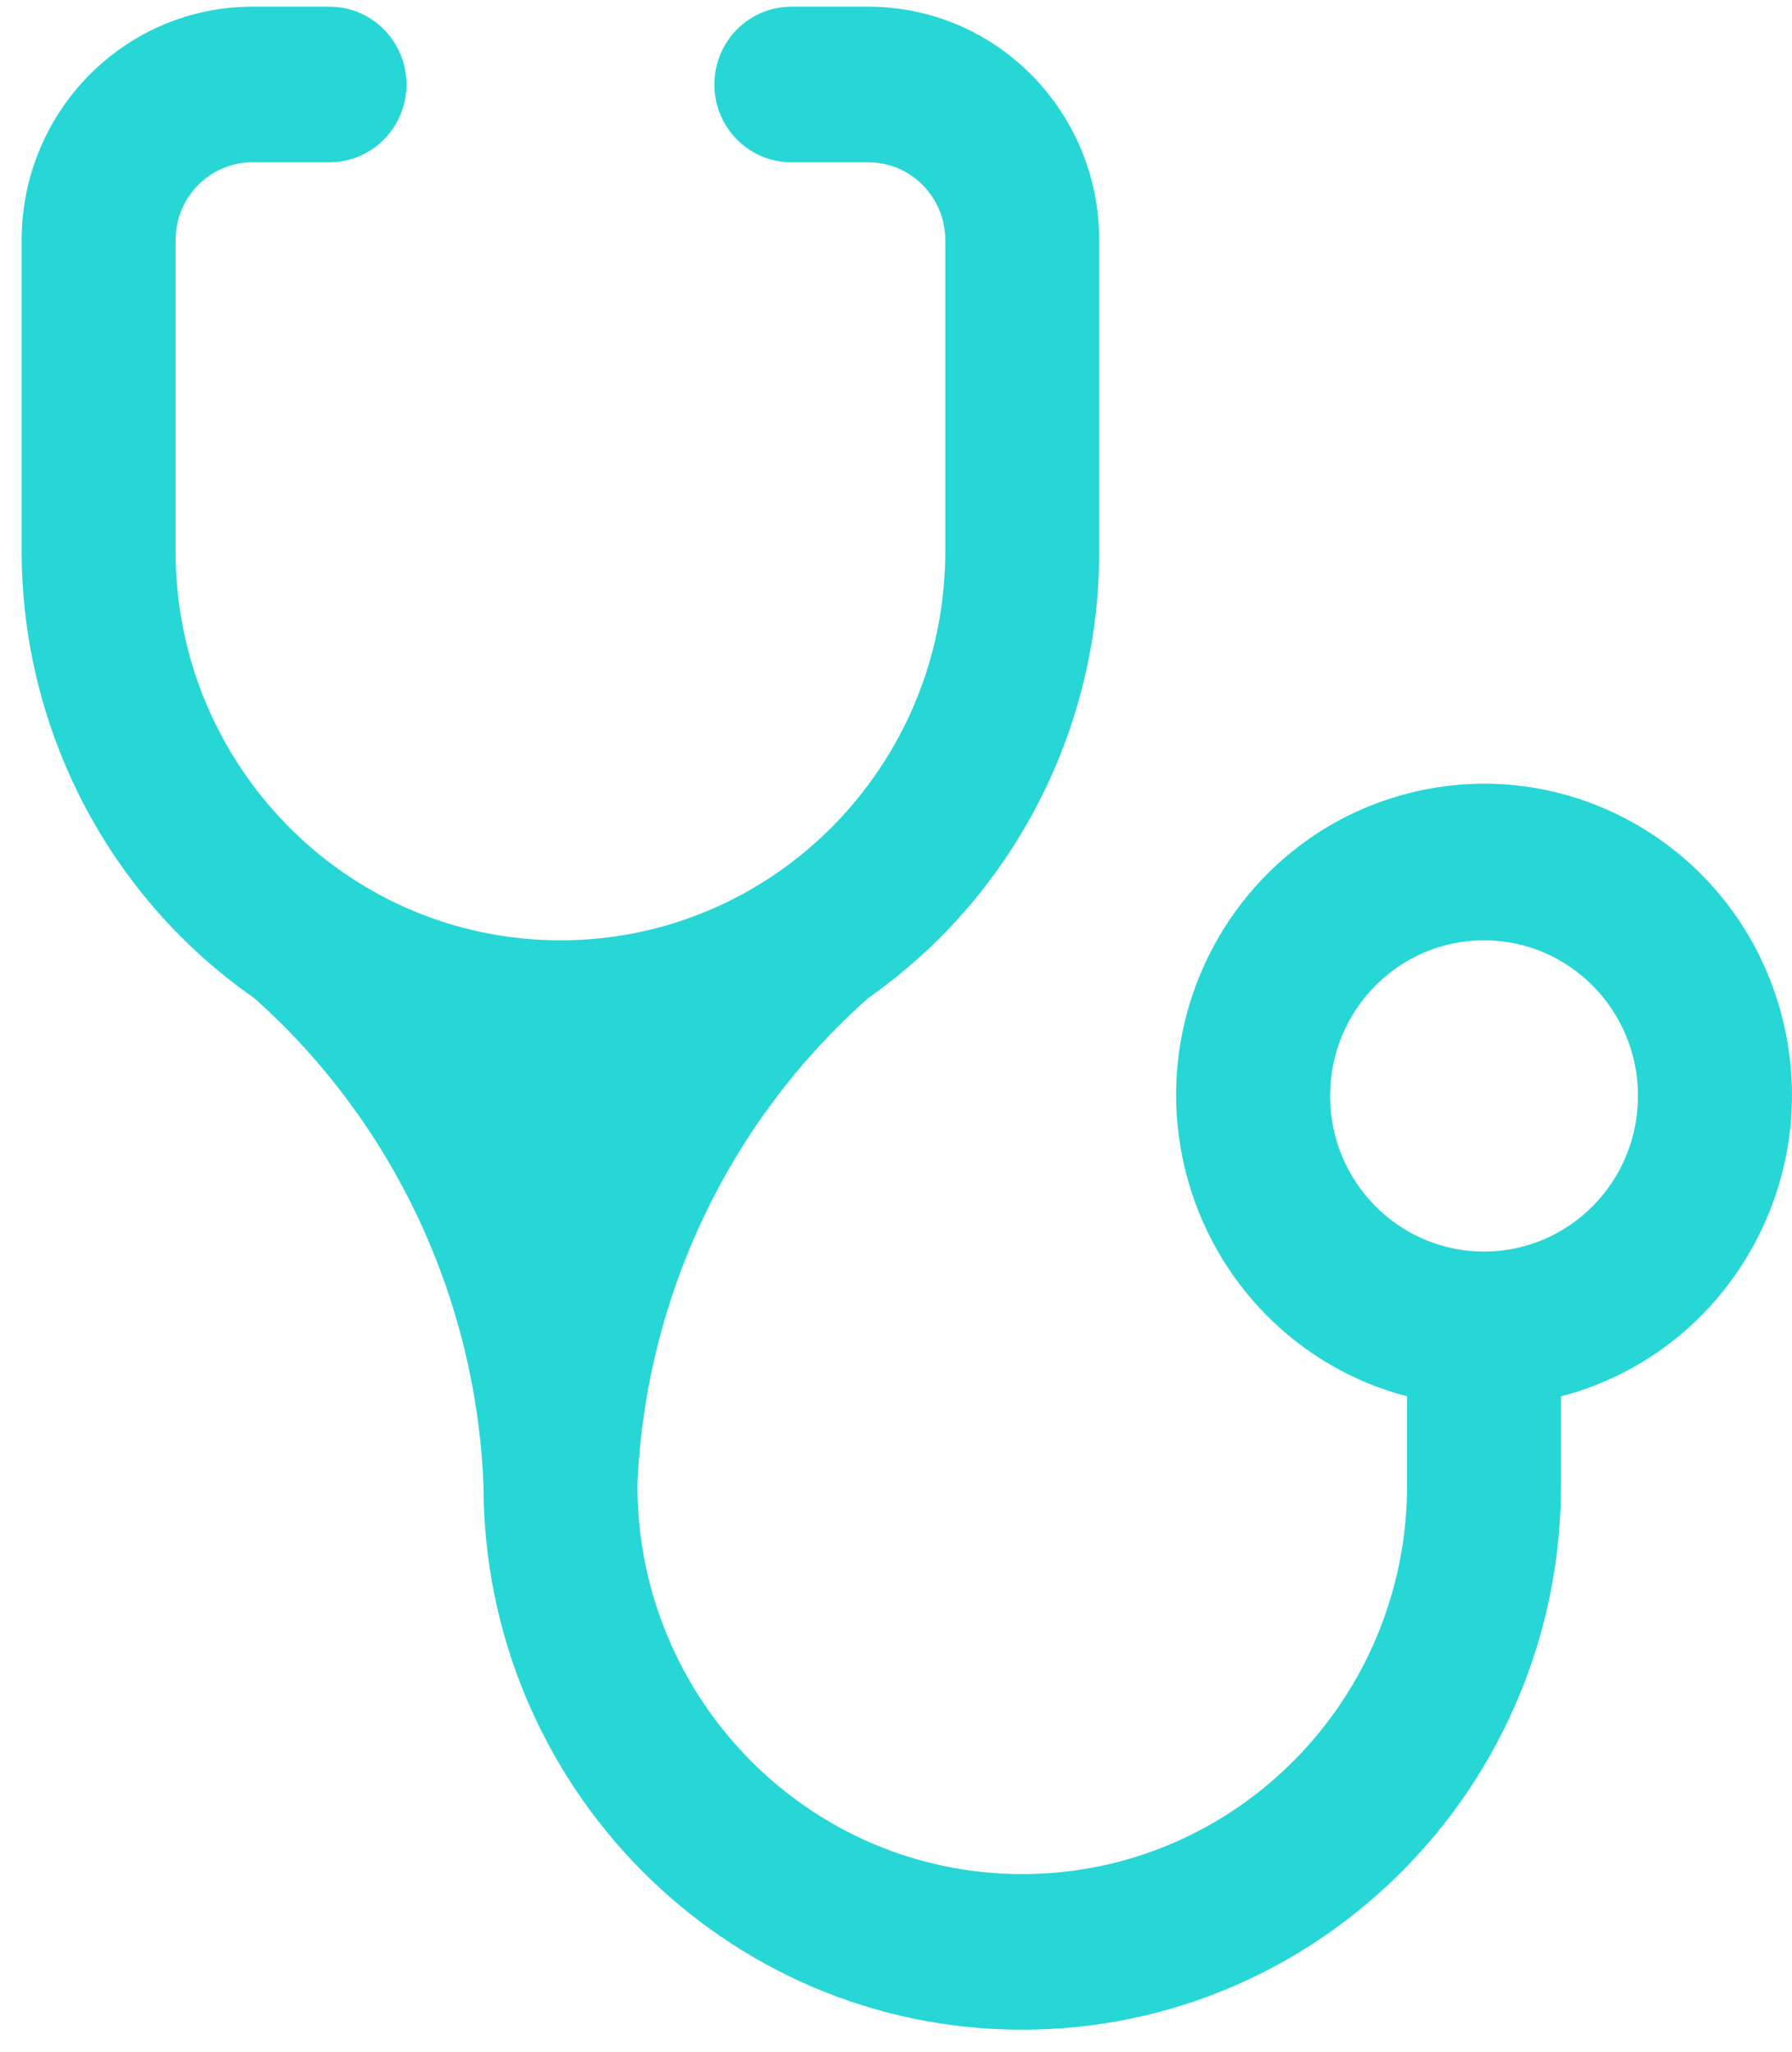 <?xml version="1.0" encoding="UTF-8"?> <svg xmlns="http://www.w3.org/2000/svg" fill="none" height="71" viewBox="0 0 62 71" width="62"><path d="m19.39 32.537c-7.353 0-13.315-6.027-13.315-13.461v-10.769c0-1.487 1.192-2.692 2.663-2.692h2.663c1.47 0 2.663-1.206 2.663-2.692s-1.192-2.692-2.663-2.692h-2.663c-4.412 0-7.989 3.616-7.989 8.077v10.769c.007 6.174 3.013 11.951 8.042 15.454 4.81 4.287 7.677 10.376 7.936 16.854 0 10.408 8.346 18.846 18.64 18.846s18.641-8.438 18.641-18.846v-3.069c5.696-1.487 9.121-7.361 7.651-13.12-1.471-5.759-7.28-9.222-12.976-7.735-5.696 1.487-9.121 7.361-7.651 13.12.969 3.793 3.898 6.756 7.651 7.735v3.069c0 7.434-5.961 13.461-13.315 13.461s-13.315-6.027-13.315-13.461c.272-6.486 3.159-12.576 7.989-16.854 5.008-3.515 7.994-9.29 7.989-15.454v-10.769c0-4.461-3.577-8.077-7.989-8.077h-2.663c-1.47 0-2.663 1.206-2.663 2.692s1.192 2.692 2.663 2.692h2.663c1.47 0 2.663 1.206 2.663 2.692v10.769c0 7.434-5.961 13.461-13.315 13.461zm31.955 10.769c-2.942 0-5.326-2.411-5.326-5.385s2.384-5.385 5.326-5.385 5.326 2.411 5.326 5.385-2.384 5.385-5.326 5.385z" fill="#26d7d6"></path></svg> 